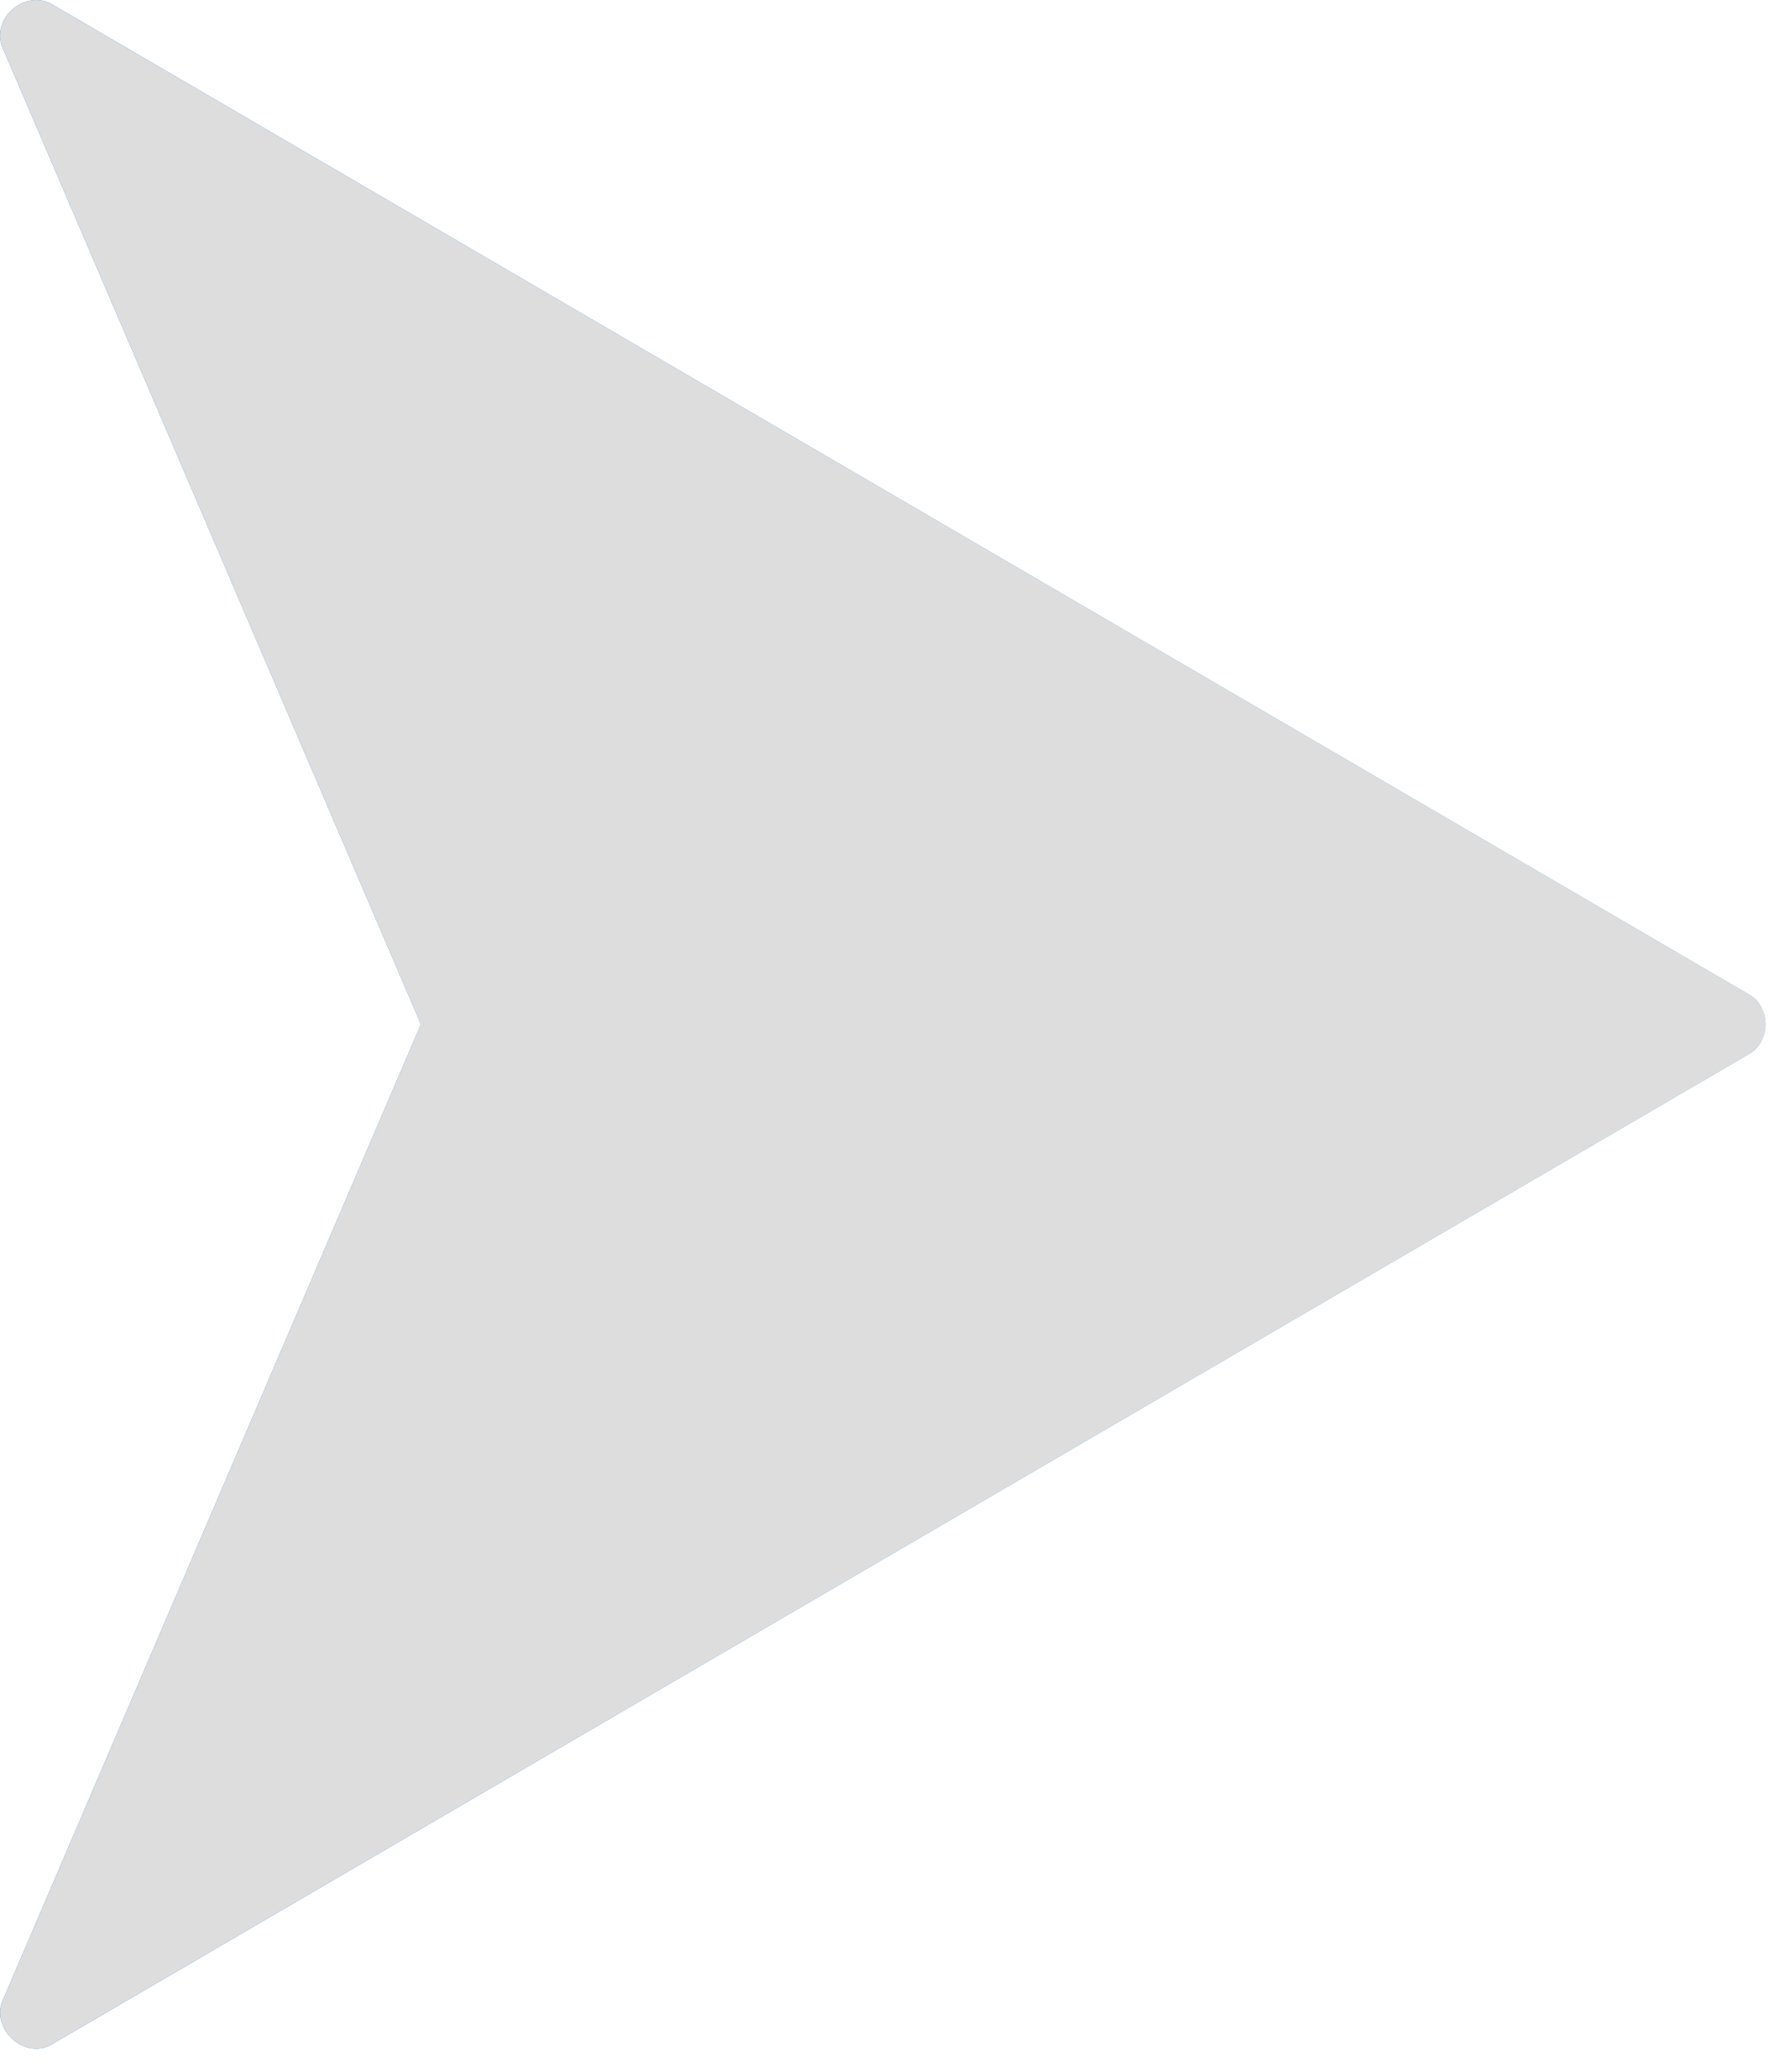 <svg width="19" height="22" viewBox="0 0 19 22" fill="none" xmlns="http://www.w3.org/2000/svg">
<path d="M18.566 11.199C18.566 11.199 0.566 21.699 0.566 21.699C0.271 21.894 -0.115 21.538 0.034 21.23L4.47 10.876C4.47 10.876 0.034 0.522 0.034 0.522C-0.117 0.207 0.272 -0.134 0.566 0.054L18.566 10.554C18.814 10.685 18.811 11.068 18.566 11.199Z" fill="url(#paint0_linear_9202_20962)"/>
<path d="M18.566 11.199C18.566 11.199 0.566 21.699 0.566 21.699C0.271 21.894 -0.115 21.538 0.034 21.23L4.47 10.876C4.47 10.876 0.034 0.522 0.034 0.522C-0.117 0.207 0.272 -0.134 0.566 0.054L18.566 10.554C18.814 10.685 18.811 11.068 18.566 11.199Z" fill="#DDDDDD"/>
<defs>
<linearGradient id="paint0_linear_9202_20962" x1="0" y1="10.877" x2="18.751" y2="10.877" gradientUnits="userSpaceOnUse">
<stop stop-color="#096FE0"/>
<stop offset="0.158" stop-color="#167CE3"/>
<stop offset="1" stop-color="#5EC3F6"/>
</linearGradient>
</defs>
</svg>
